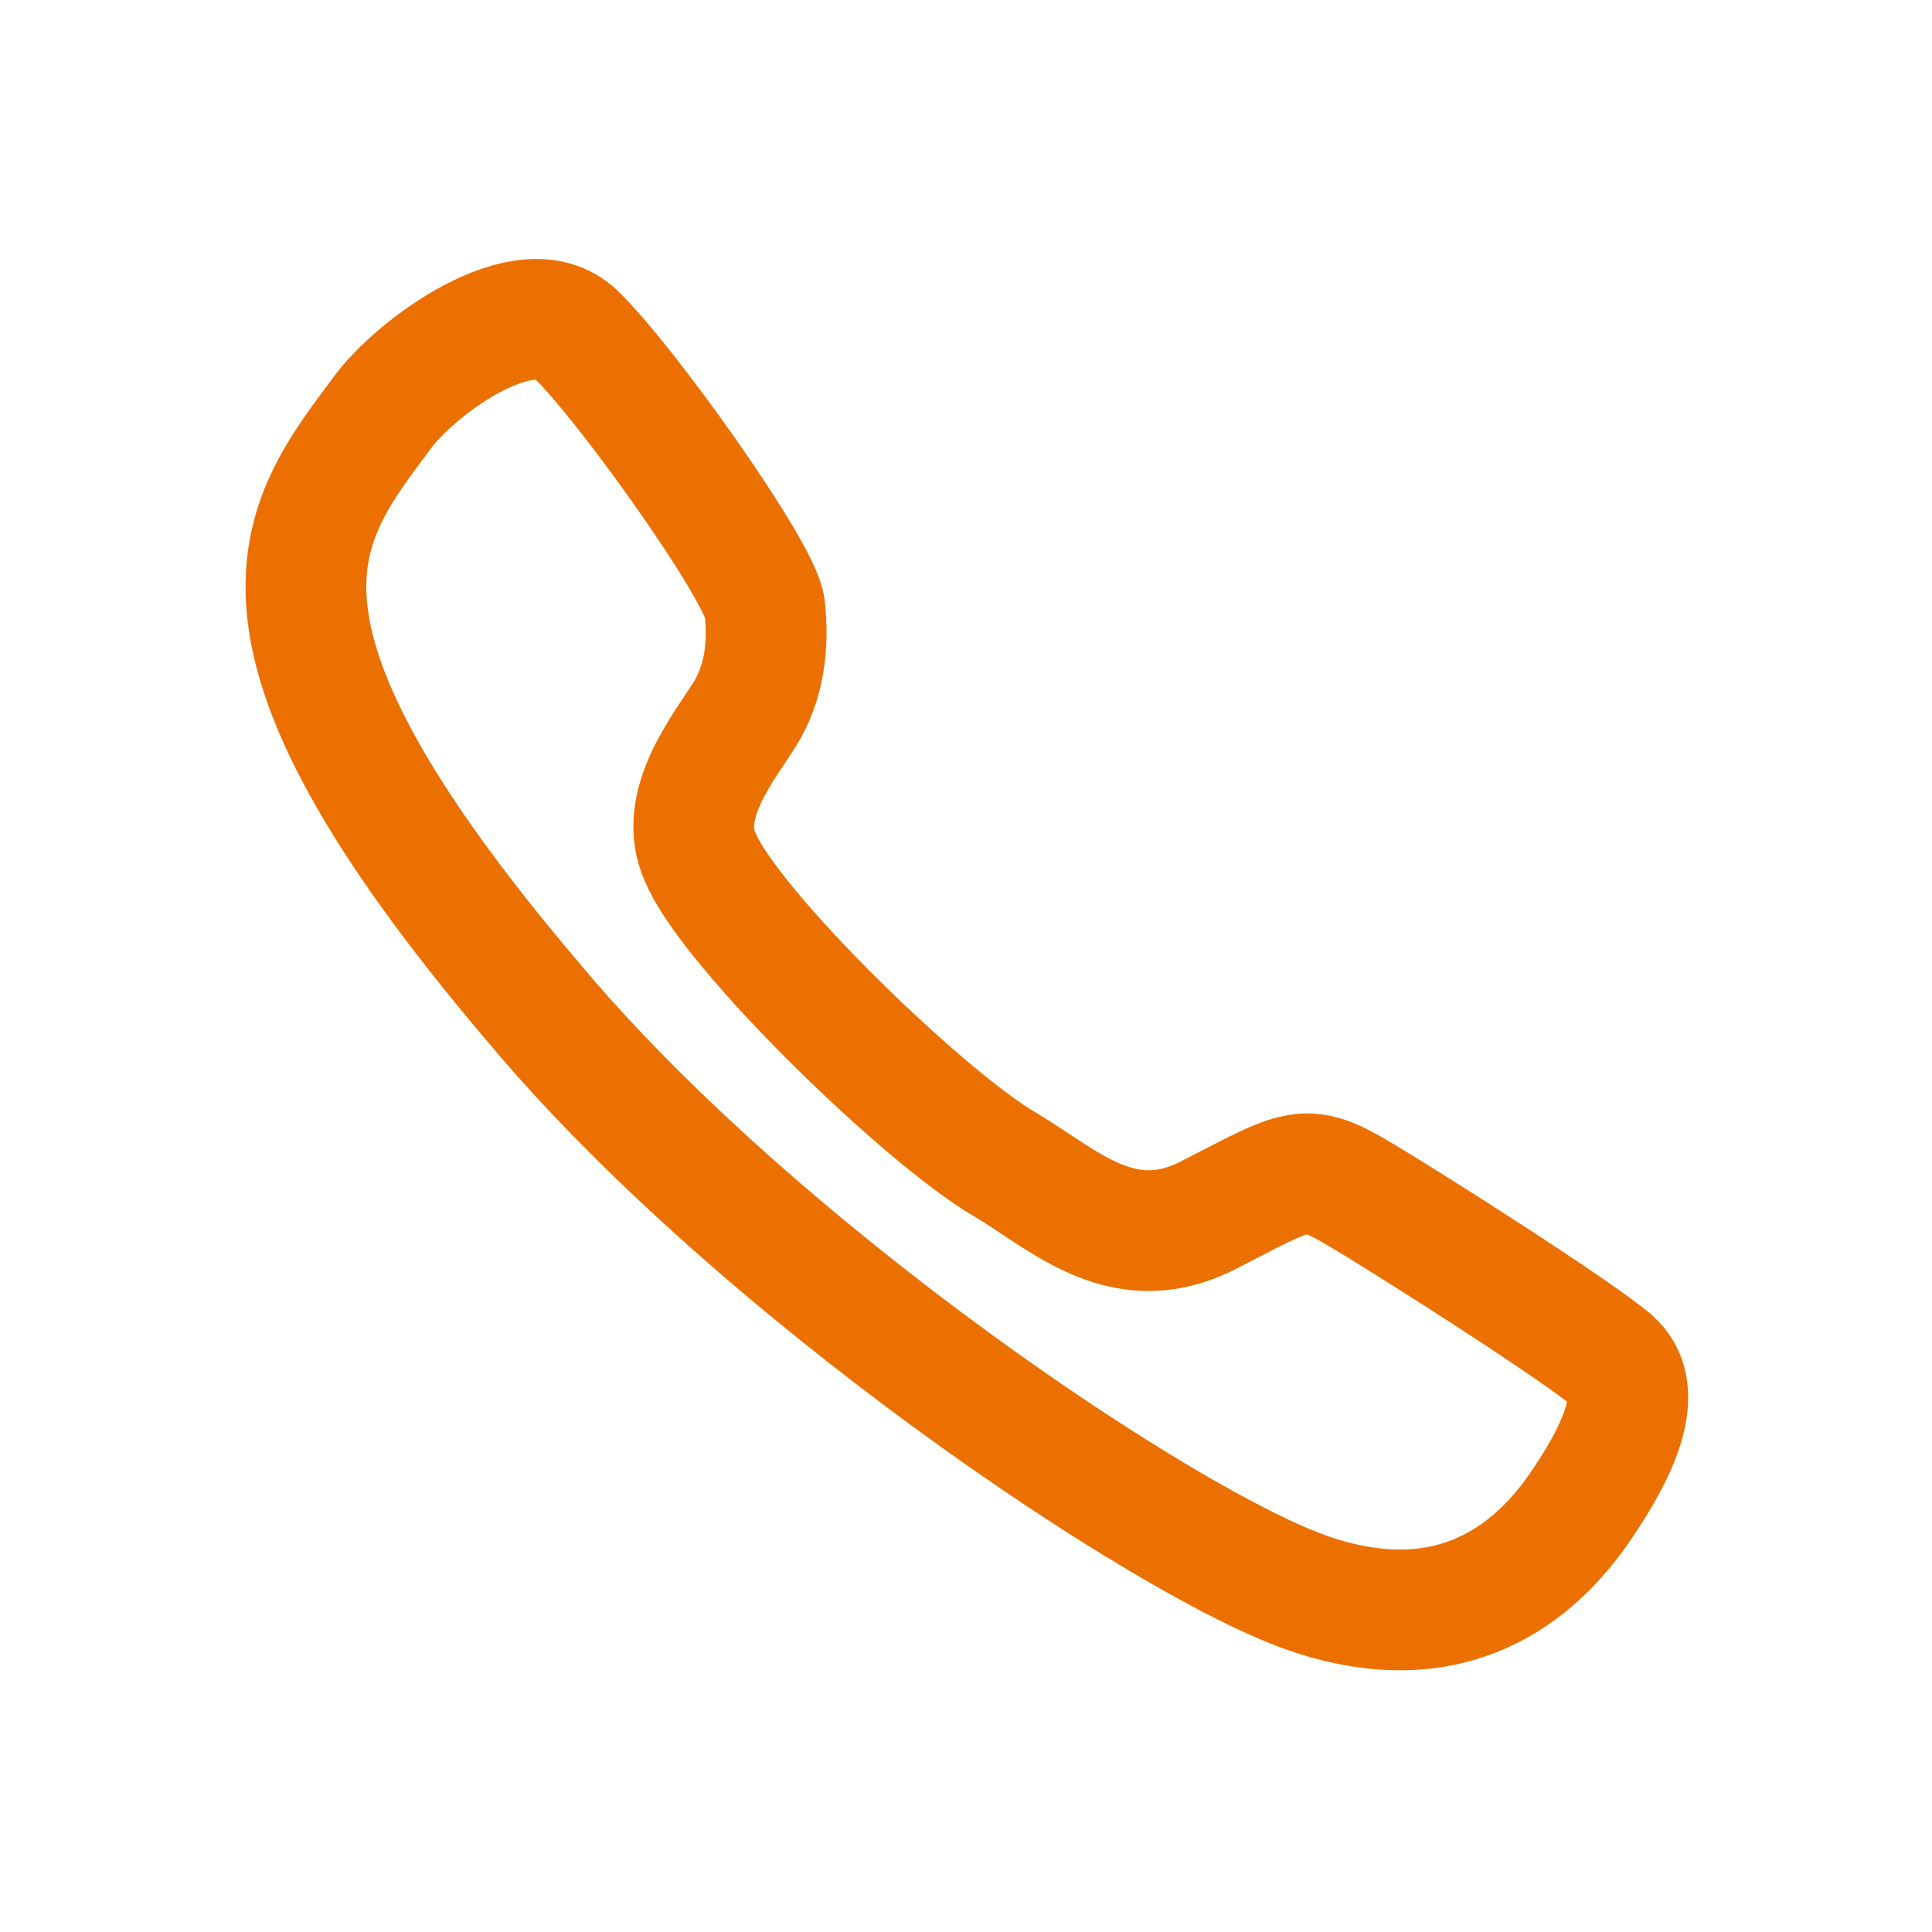 <?xml version="1.0" encoding="utf-8"?>
<!-- Generator: Adobe Illustrator 26.4.1, SVG Export Plug-In . SVG Version: 6.00 Build 0)  -->
<svg version="1.1" id="_レイヤー_1" xmlns="http://www.w3.org/2000/svg" xmlns:xlink="http://www.w3.org/1999/xlink" x="0px"
	 y="0px" viewBox="0 0 96 96" style="enable-background:new 0 0 96 96;" xml:space="preserve">
<style type="text/css">
	.st0{fill:none;stroke:#EB7000;stroke-width:6;stroke-miterlimit:10;}
</style>
<path class="st0" d="M19,20.5c1.6-2.2,7.1-6.3,9.6-3.9s9.2,11.8,9.4,13.6s0,3.7-1,5.3s-3.4,4.5-2.2,7.1c1.5,3.6,11.2,13,15.2,15.3
	c3,1.8,5.9,4.7,10.2,2.4c4.3-2.2,4.6-2.6,7.3-1s11,6.9,12.6,8.3s0.6,4.1-1.6,7.3s-6.3,6.7-13.4,4.3C58,76.8,37.6,63.1,26.5,49.8
	C10.6,31.1,14.9,26,19,20.5z"/>
</svg>

